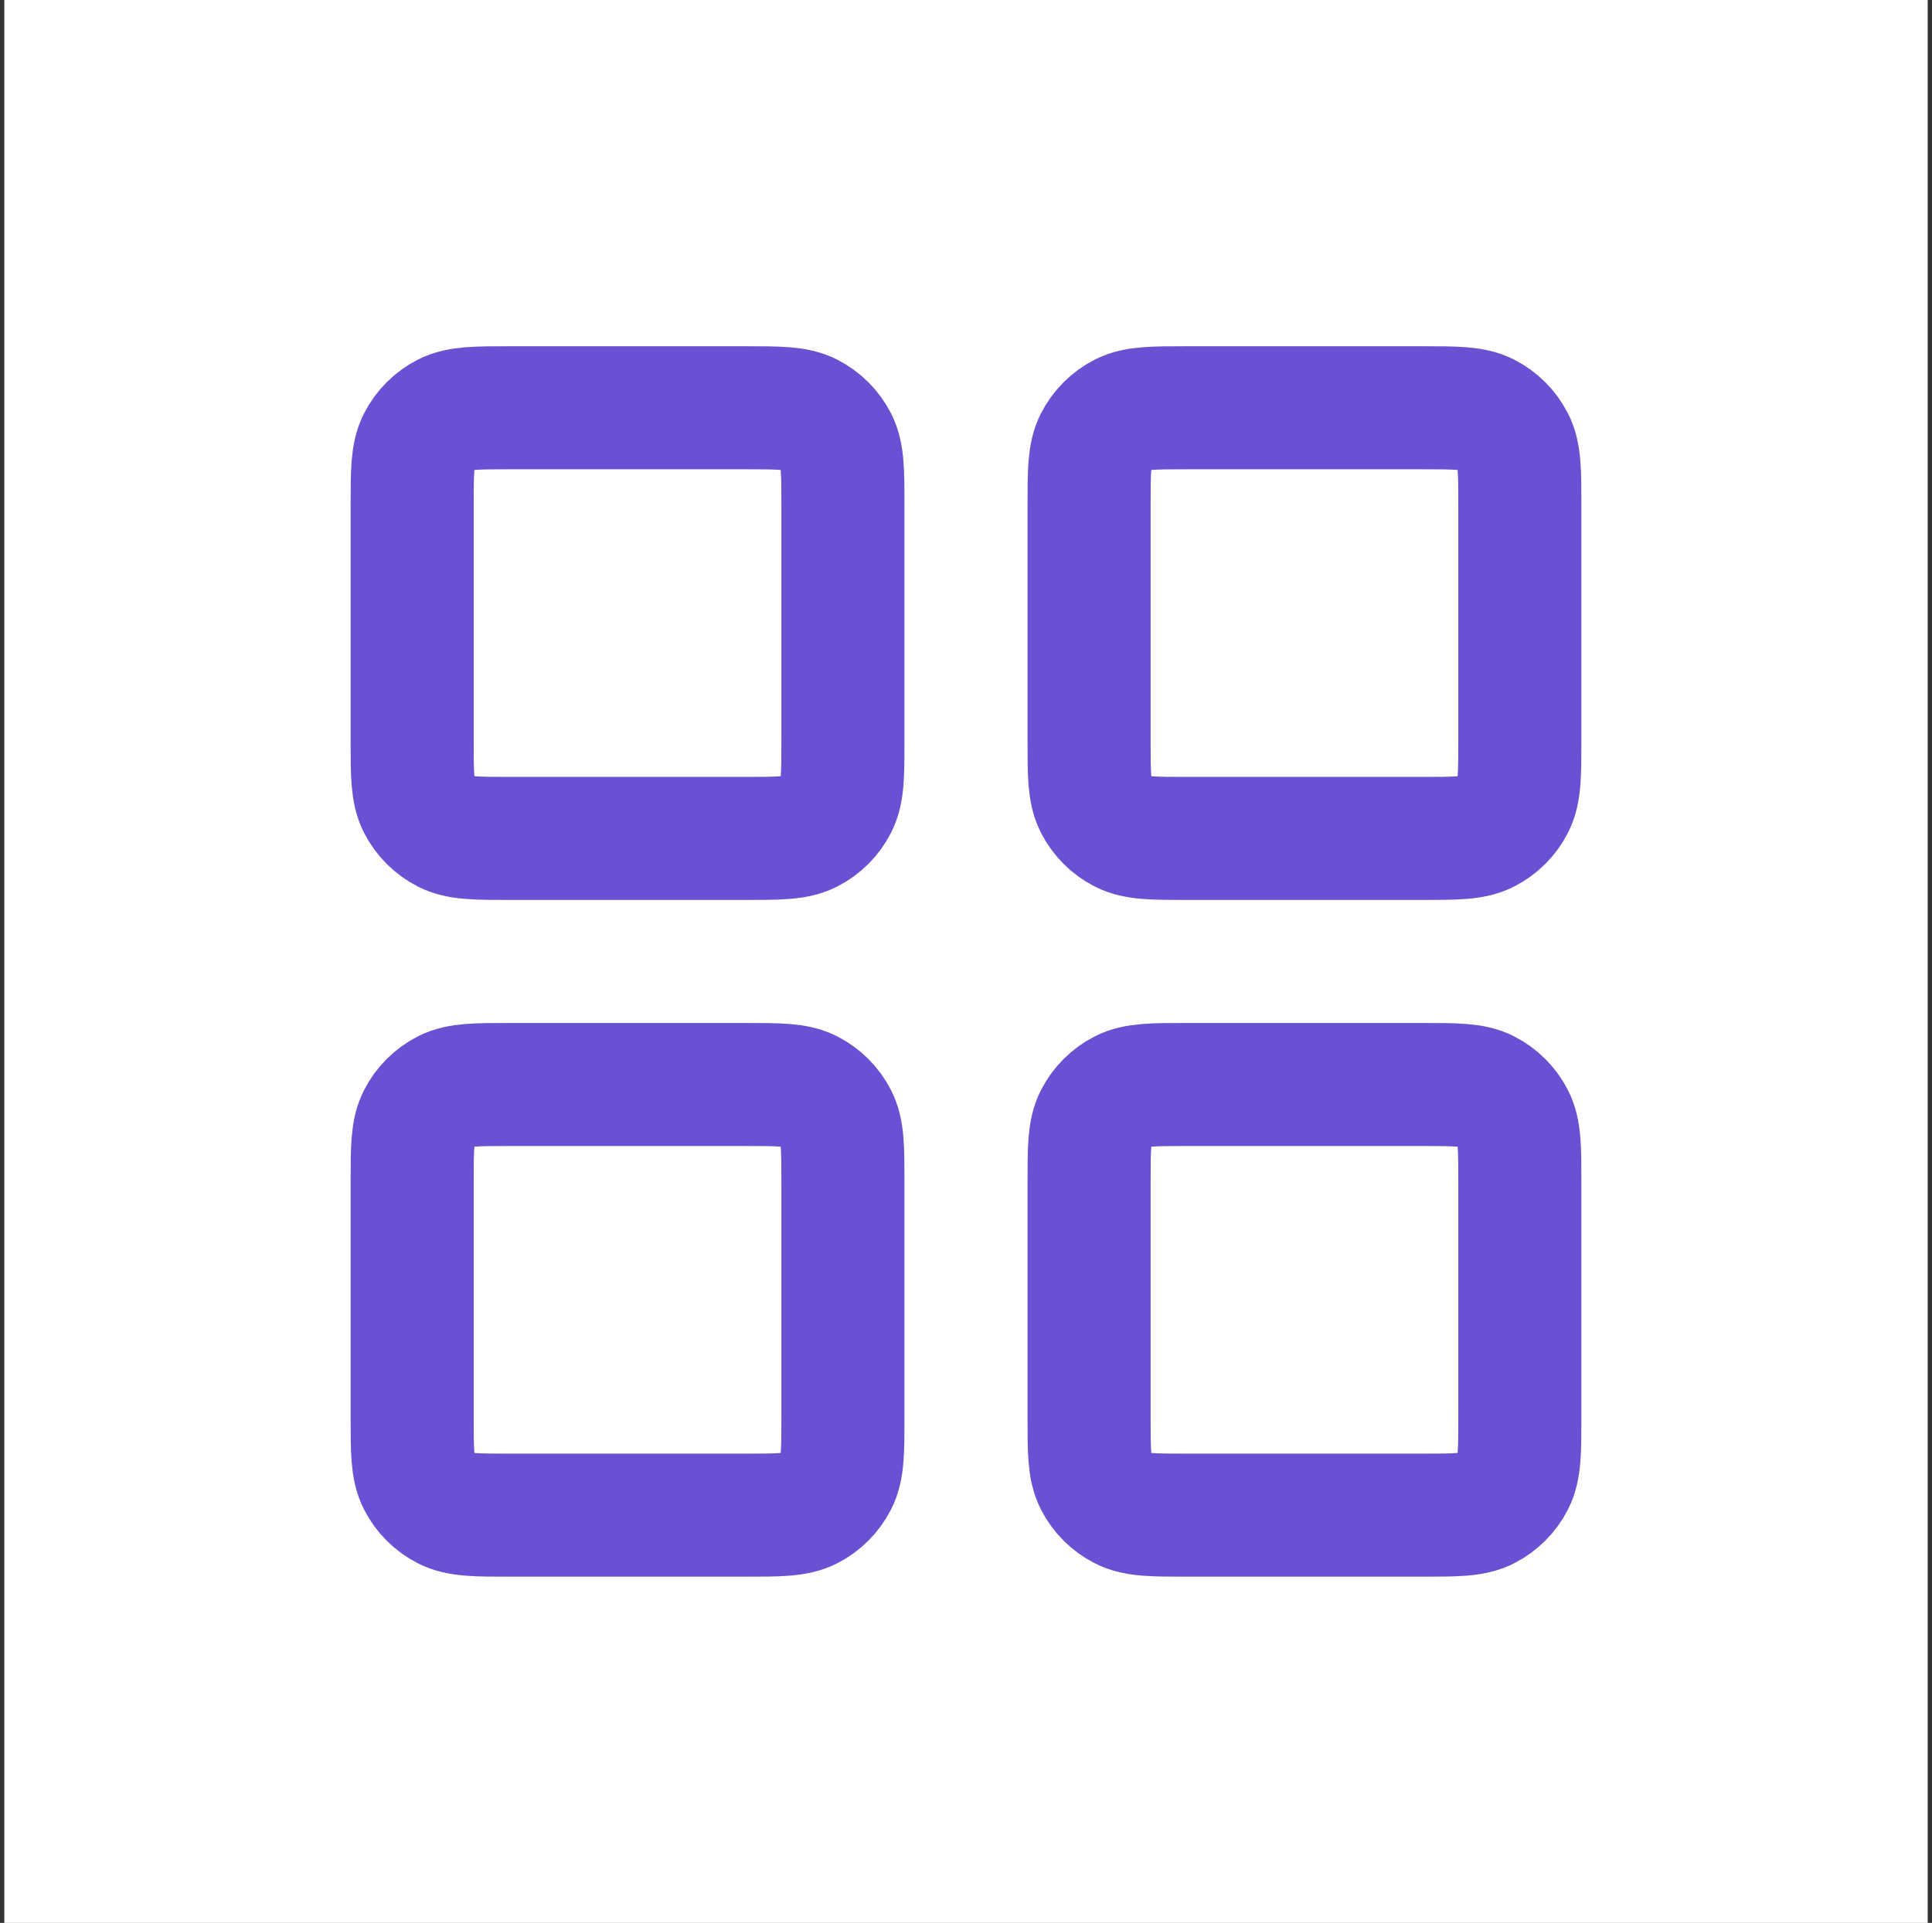 <svg width="225" height="224" viewBox="0 0 225 224" fill="none" xmlns="http://www.w3.org/2000/svg">
<rect x="0" y="0" width="225" height="224" fill="#333333" stroke="none"/>
<rect width="224" height="224" transform="translate(0.5)" fill="white"/>
<g clip-path="url(#clip0_11_117)">
<path d="M86.7 47.5H59.467C55.453 47.5 53.446 47.5 51.913 48.281C50.565 48.968 49.468 50.065 48.781 51.413C48 52.946 48 54.953 48 58.967V86.2C48 90.214 48 92.221 48.781 93.754C49.468 95.102 50.565 96.198 51.913 96.885C53.446 97.667 55.453 97.667 59.467 97.667H86.7C90.714 97.667 92.721 97.667 94.254 96.885C95.602 96.198 96.698 95.102 97.385 93.754C98.167 92.221 98.167 90.214 98.167 86.2V58.967C98.167 54.953 98.167 52.946 97.385 51.413C96.698 50.065 95.602 48.968 94.254 48.281C92.721 47.5 90.714 47.5 86.7 47.5Z" stroke="#6A50D2" stroke-width="14.333" stroke-linecap="round" stroke-linejoin="round"/>
<path d="M165.533 47.5H138.3C134.286 47.5 132.279 47.5 130.746 48.281C129.398 48.968 128.302 50.065 127.614 51.413C126.833 52.946 126.833 54.953 126.833 58.967V86.2C126.833 90.214 126.833 92.221 127.614 93.754C128.302 95.102 129.398 96.198 130.746 96.885C132.279 97.667 134.286 97.667 138.3 97.667H165.533C169.547 97.667 171.554 97.667 173.087 96.885C174.435 96.198 175.532 95.102 176.219 93.754C177 92.221 177 90.214 177 86.2V58.967C177 54.953 177 52.946 176.219 51.413C175.532 50.065 174.435 48.968 173.087 48.281C171.554 47.5 169.547 47.5 165.533 47.5Z" stroke="#6A50D2" stroke-width="14.333" stroke-linecap="round" stroke-linejoin="round"/>
<path d="M165.533 126.333H138.3C134.286 126.333 132.279 126.333 130.746 127.114C129.398 127.802 128.302 128.898 127.614 130.246C126.833 131.779 126.833 133.786 126.833 137.8V165.033C126.833 169.047 126.833 171.054 127.614 172.587C128.302 173.935 129.398 175.032 130.746 175.719C132.279 176.5 134.286 176.5 138.3 176.5H165.533C169.547 176.5 171.554 176.5 173.087 175.719C174.435 175.032 175.532 173.935 176.219 172.587C177 171.054 177 169.047 177 165.033V137.8C177 133.786 177 131.779 176.219 130.246C175.532 128.898 174.435 127.802 173.087 127.114C171.554 126.333 169.547 126.333 165.533 126.333Z" stroke="#6A50D2" stroke-width="14.333" stroke-linecap="round" stroke-linejoin="round"/>
<path d="M86.7 126.333H59.467C55.453 126.333 53.446 126.333 51.913 127.114C50.565 127.802 49.468 128.898 48.781 130.246C48 131.779 48 133.786 48 137.8V165.033C48 169.047 48 171.054 48.781 172.587C49.468 173.935 50.565 175.032 51.913 175.719C53.446 176.5 55.453 176.5 59.467 176.5H86.7C90.714 176.5 92.721 176.5 94.254 175.719C95.602 175.032 96.698 173.935 97.385 172.587C98.167 171.054 98.167 169.047 98.167 165.033V137.8C98.167 133.786 98.167 131.779 97.385 130.246C96.698 128.898 95.602 127.802 94.254 127.114C92.721 126.333 90.714 126.333 86.7 126.333Z" stroke="#6A50D2" stroke-width="14.333" stroke-linecap="round" stroke-linejoin="round"/>
</g>
<defs>
<clipPath id="clip0_11_117">
<rect width="172" height="172" fill="white" transform="translate(26.5 26)"/>
</clipPath>
</defs>
</svg>
